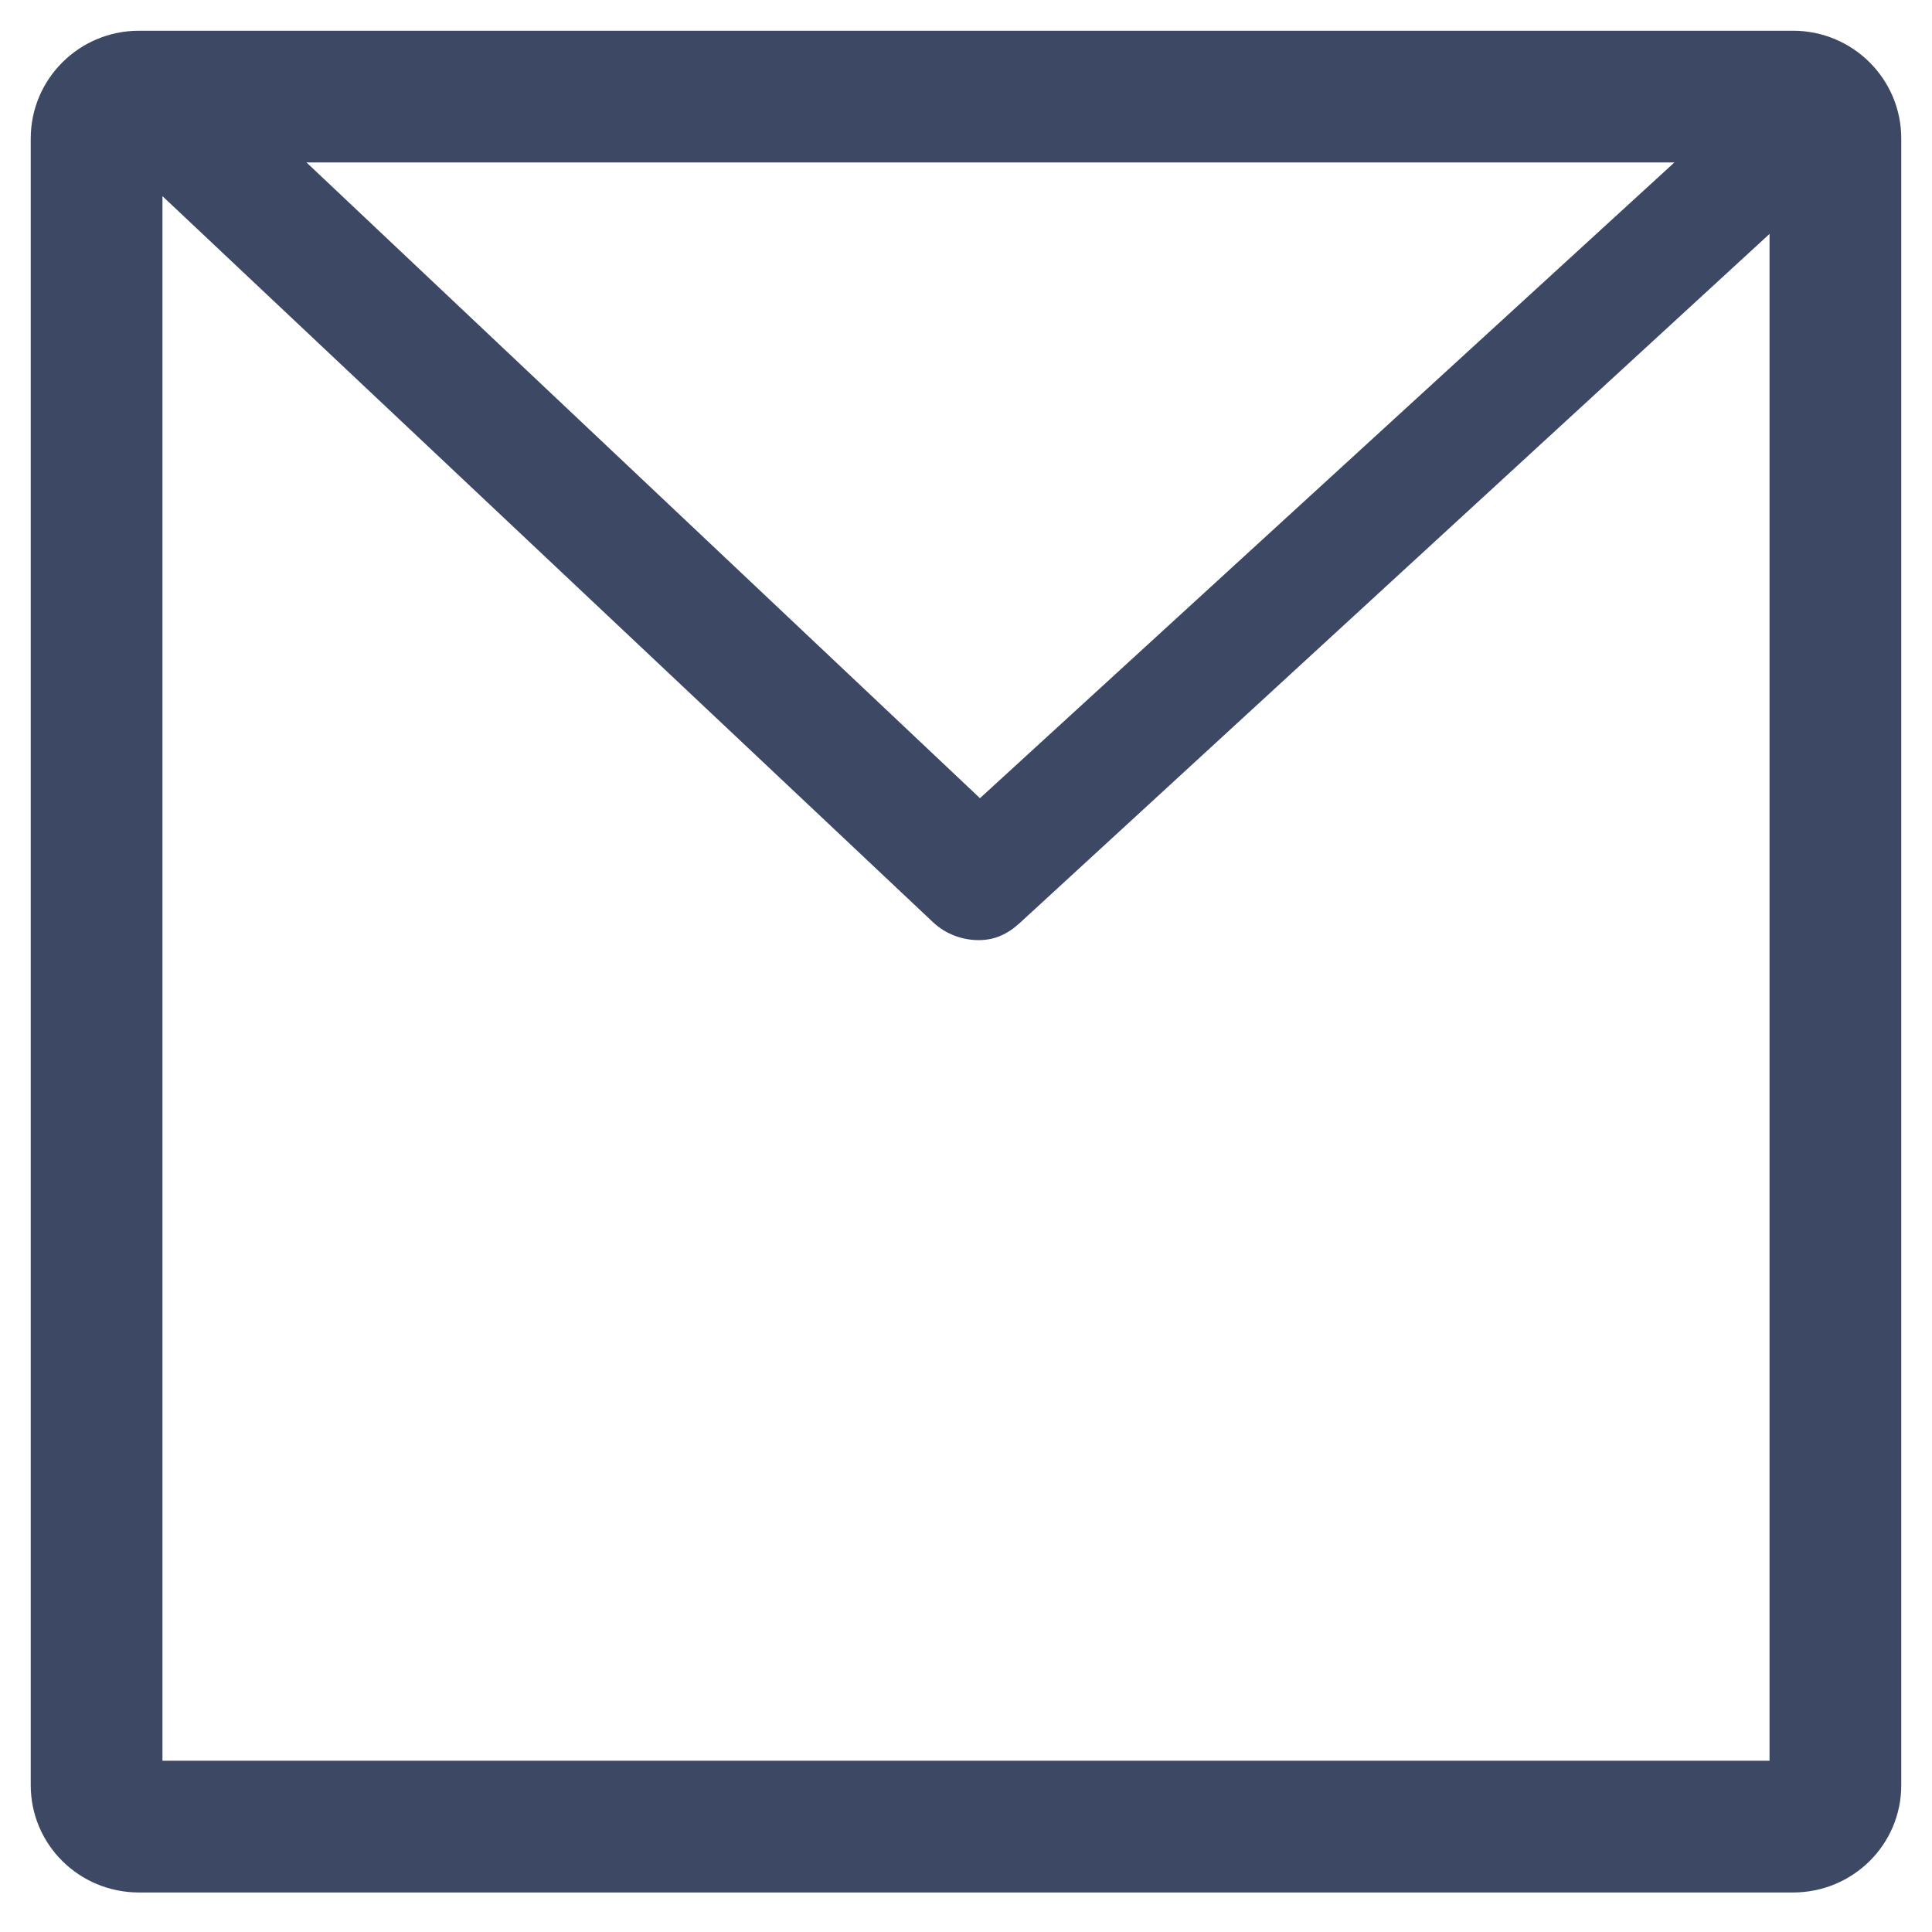 <?xml version="1.0" encoding="utf-8"?>
<!-- Generator: Adobe Illustrator 15.0.2, SVG Export Plug-In . SVG Version: 6.00 Build 0)  -->
<!DOCTYPE svg PUBLIC "-//W3C//DTD SVG 1.1//EN" "http://www.w3.org/Graphics/SVG/1.1/DTD/svg11.dtd">
<svg version="1.1" id="Ebene_1" xmlns="http://www.w3.org/2000/svg" xmlns:xlink="http://www.w3.org/1999/xlink" x="0px" y="0px"
	 width="220px" height="220px" viewBox="0 0 220 220" enable-background="new 0 0 220 220" xml:space="preserve">
<path fill="#3d4864" d="M216.5,15.771c0-6.777-5.519-12.271-12.326-12.271H15.826C9.019,3.5,3.5,8.994,3.5,15.771v187.508
	c0,6.777,5.519,12.221,12.326,12.221h188.348c6.808,0,12.326-5.443,12.326-12.221V15.771z M190.664,18.5L111.59,90.891L34.902,18.5
	H190.664z M18.5,200.5V22.337l87.765,82.697c1.427,1.345,3.338,2.02,5.17,2.02c1.795,0,3.261-0.647,4.678-1.942L201.5,26.637V200.5
	H18.5z"/>
</svg>
